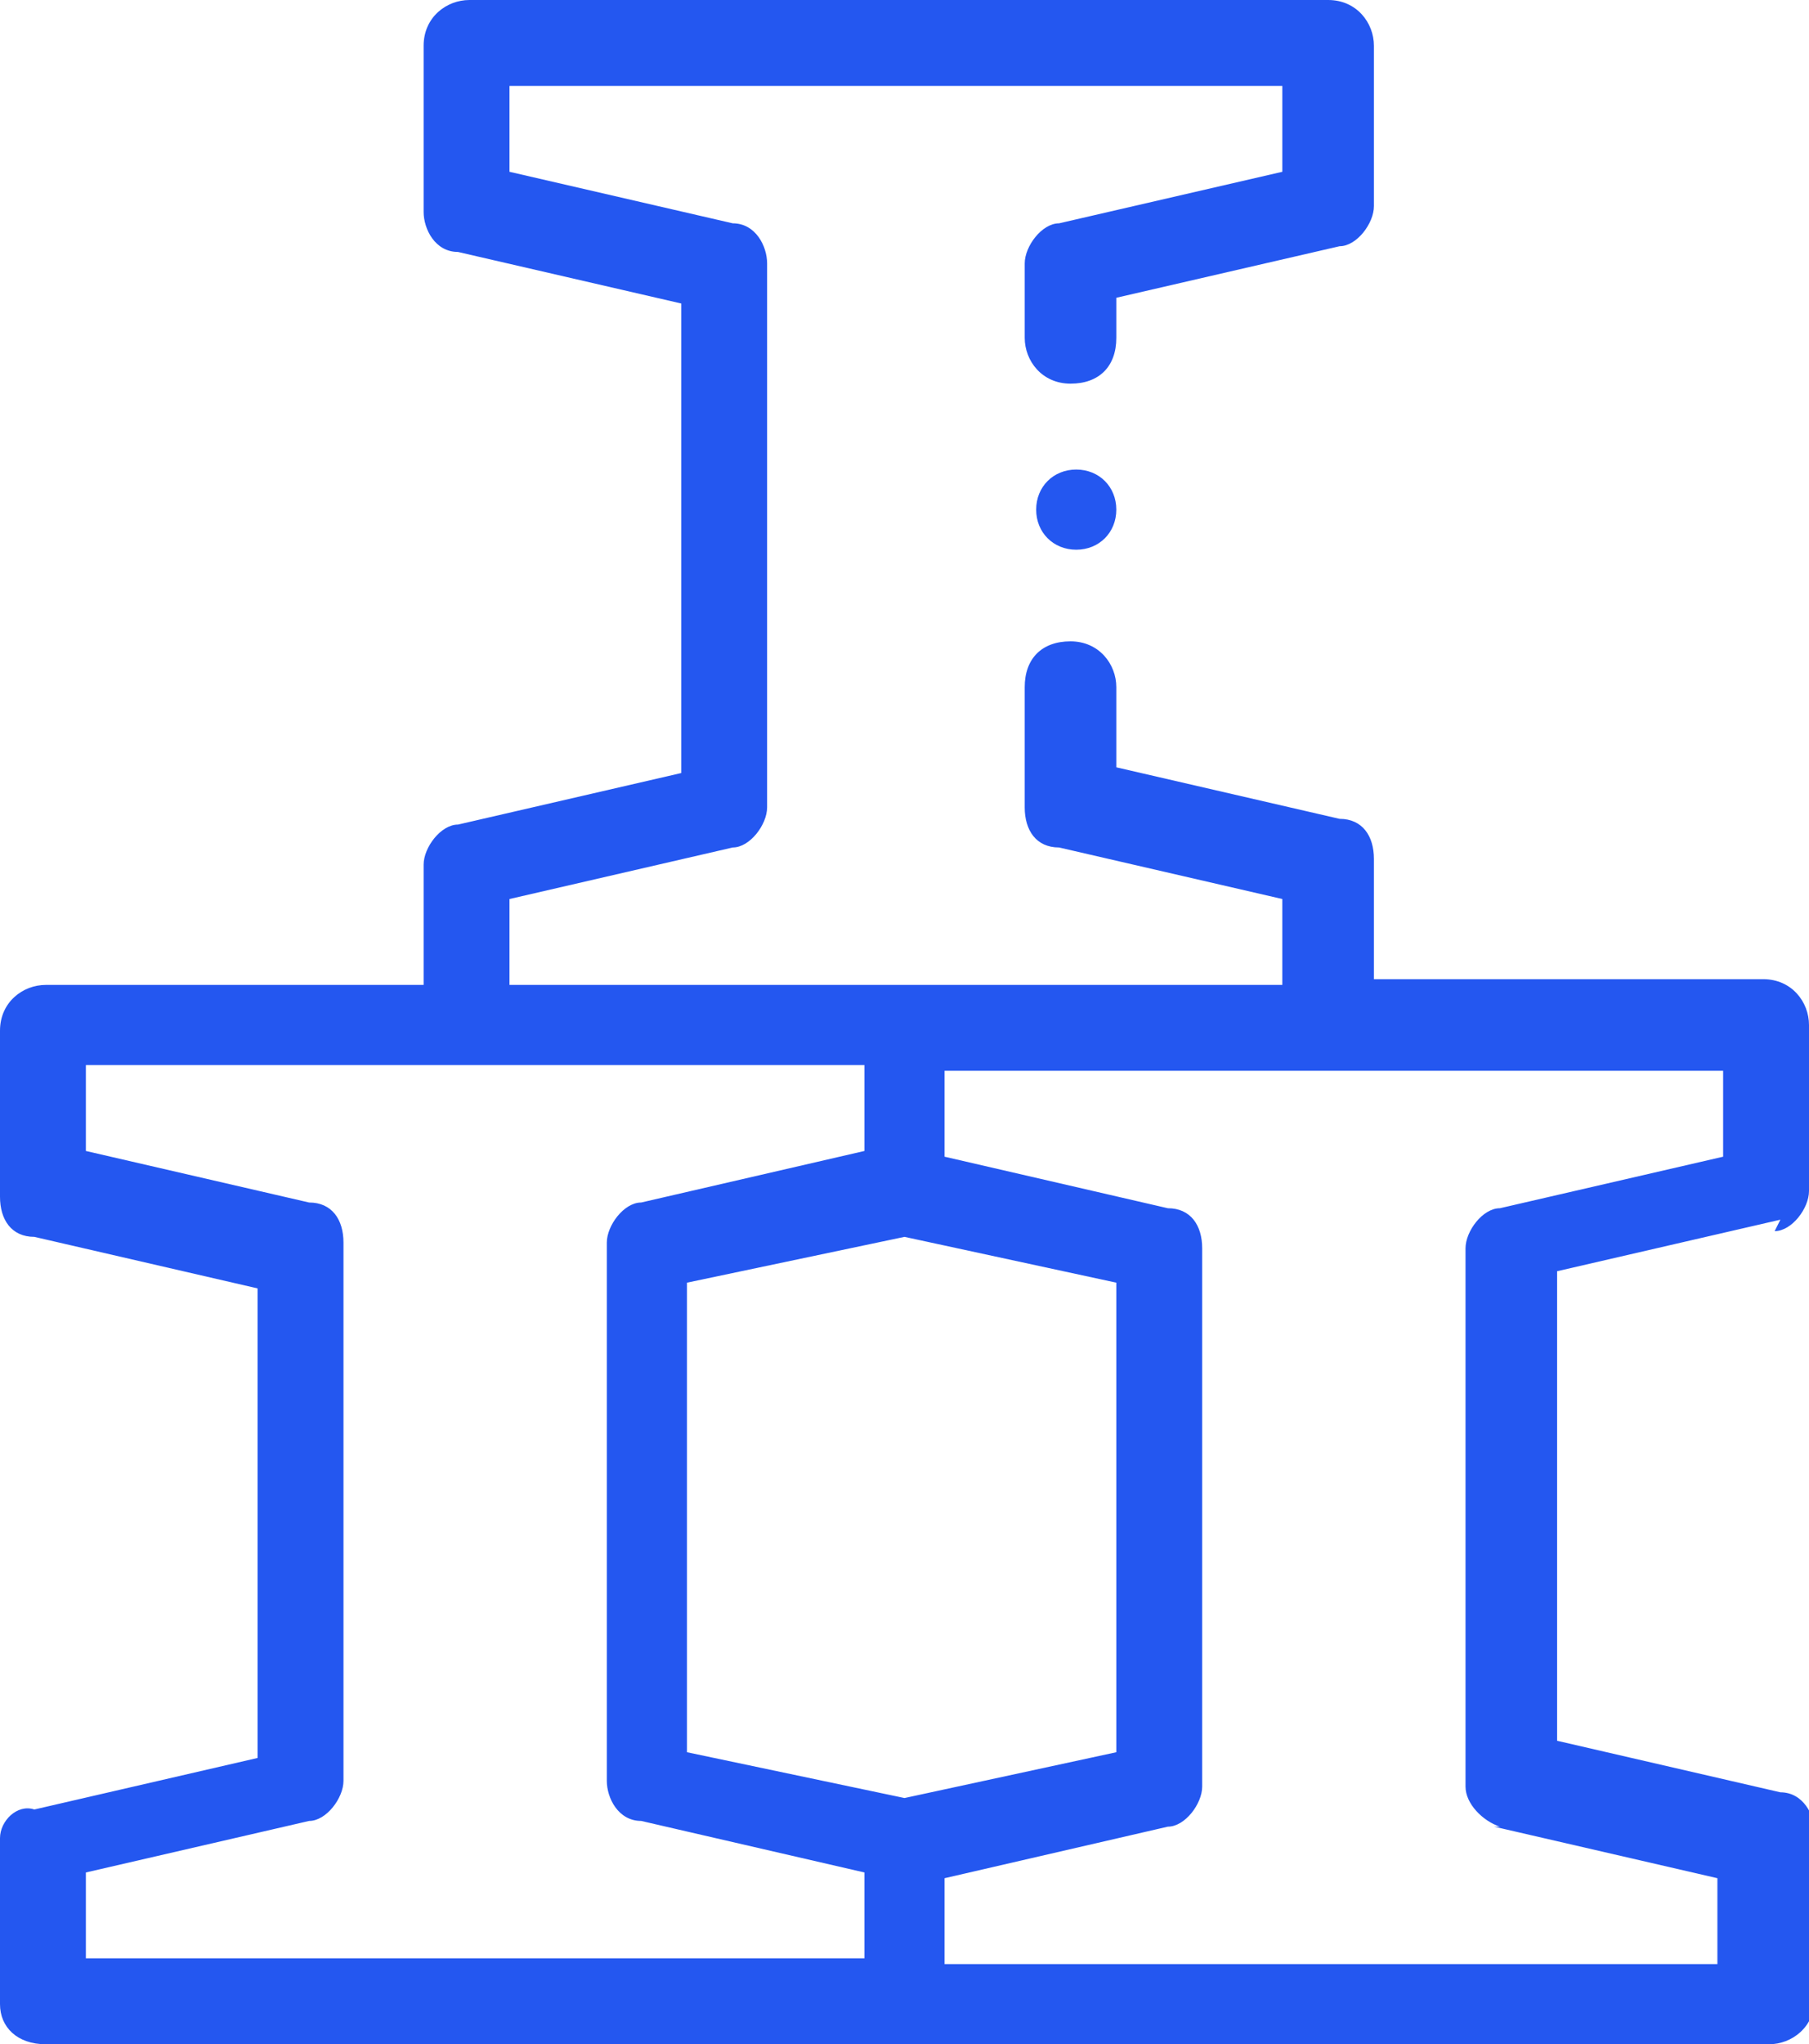 <?xml version="1.0" encoding="UTF-8"?>
<svg xmlns="http://www.w3.org/2000/svg" version="1.1" viewBox="0 0 31.6 35.7">
  <defs>
    <style>
      .cls-1 {
        fill: #2457f0;
      }
    </style>
  </defs>
  <!-- Generator: Adobe Illustrator 28.7.1, SVG Export Plug-In . SVG Version: 1.2.0 Build 142)  -->
  <g>
    <g id="Livello_1">
      <g>
        <path class="cls-1" d="M18.8,8.2c-.4,0-.7.3-.7.7s.3.7.7.7.7-.3.7-.7-.3-.7-.7-.7Z"/>
        <path class="cls-1" d="M31,21.5c.3,0,.6-.4.6-.7v-2.9c0-.4-.3-.8-.8-.8h-6.8v-2.1c0-.4-.2-.7-.6-.7l-3.9-.9v-1.4c0-.4-.3-.8-.8-.8s-.8.3-.8.8v2.1c0,.4.2.7.6.7l3.9.9v1.5h-13.5v-1.5l3.9-.9c.3,0,.6-.4.6-.7V4.6c0-.3-.2-.7-.6-.7l-3.9-.9v-1.5h13.5v1.5l-3.9.9c-.3,0-.6.4-.6.7v1.3c0,.4.3.8.8.8s.8-.3.8-.8v-.7l3.9-.9c.3,0,.6-.4.6-.7V.8c0-.4-.3-.8-.8-.8h-15c-.4,0-.8.3-.8.8v2.9c0,.3.2.7.6.7l3.9.9v8.2l-3.9.9c-.3,0-.6.4-.6.7v2.1H.8c-.4,0-.8.3-.8.8v2.9c0,.4.2.7.6.7l3.9.9v8.2l-3.9.9C.3,31.5,0,31.8,0,32.1v2.9C0,35.4.3,35.7.8,35.7h30.1c.4,0,.8-.3.8-.8v-2.9c0-.3-.2-.7-.6-.7l-3.9-.9v-8.2l3.9-.9ZM15.8,31.4l-3.8-.8v-8.2l3.8-.8,3.7.8v8.2l-3.7.8ZM1.5,32.7l3.9-.9c.3,0,.6-.4.6-.7v-9.4c0-.4-.2-.7-.6-.7l-3.9-.9v-1.5h6.7s0,0,.1,0h6.8v1.5l-3.9.9c-.3,0-.6.4-.6.7v9.4c0,.3.2.7.6.7l3.9.9v1.5H1.5v-1.5ZM26.1,31.9l3.9.9v1.5h-13.5v-1.5l3.9-.9c.3,0,.6-.4.6-.7v-9.4c0-.4-.2-.7-.6-.7l-3.9-.9v-1.5h6.8s0,0,.1,0h6.7v1.5l-3.9.9c-.3,0-.6.4-.6.7v9.4c0,.3.3.6.6.7Z"/>
      </g>
    </g>
  </g>
</svg>
